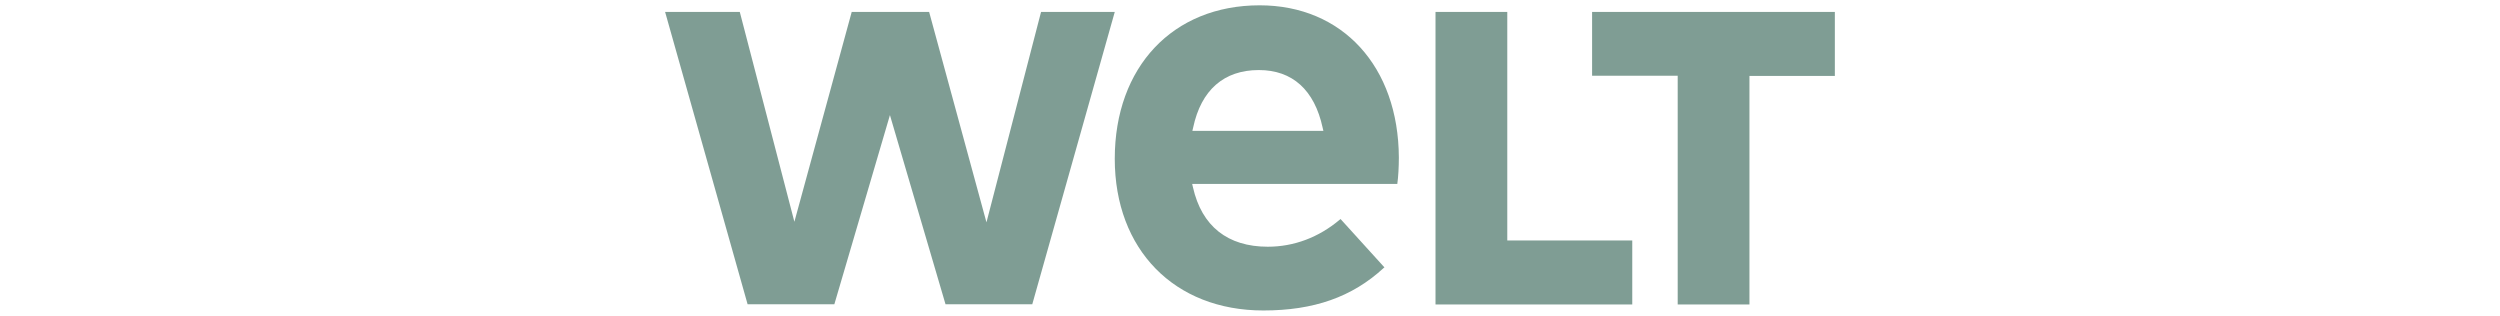 <svg width="190" height="24" viewBox="0 0 190 24" fill="none" xmlns="http://www.w3.org/2000/svg">
<path opacity="0.5" d="M127.505 5.754H120.999V0.908H139.449V5.769H132.958V23.137H127.505V5.754ZM109.099 0.908H114.553V18.276H124.052V23.137H109.099V0.908ZM105.217 20.321L105.143 20.381C102.757 22.574 99.852 23.596 96.014 23.596C89.256 23.596 84.722 18.973 84.722 12.067C84.722 5.087 89.138 0.404 95.732 0.404C102.031 0.404 106.284 5.058 106.313 11.978C106.313 12.66 106.269 13.475 106.195 13.979H90.605L90.664 14.231C91.331 17.195 93.302 18.751 96.355 18.751C98.341 18.751 100.223 18.039 101.808 16.706L101.882 16.646L105.217 20.321ZM100.578 9.948L100.519 9.696C99.897 6.836 98.222 5.324 95.673 5.324C93.02 5.324 91.287 6.836 90.679 9.696L90.62 9.948H100.578ZM74.971 16.898L70.614 0.908H64.73L60.373 16.854L56.224 0.908H50.548L56.817 23.122H63.411L67.635 8.748L71.859 23.122H78.453L84.722 0.908H79.12L74.971 16.898Z" fill="#003D2B"></path>
</svg>
